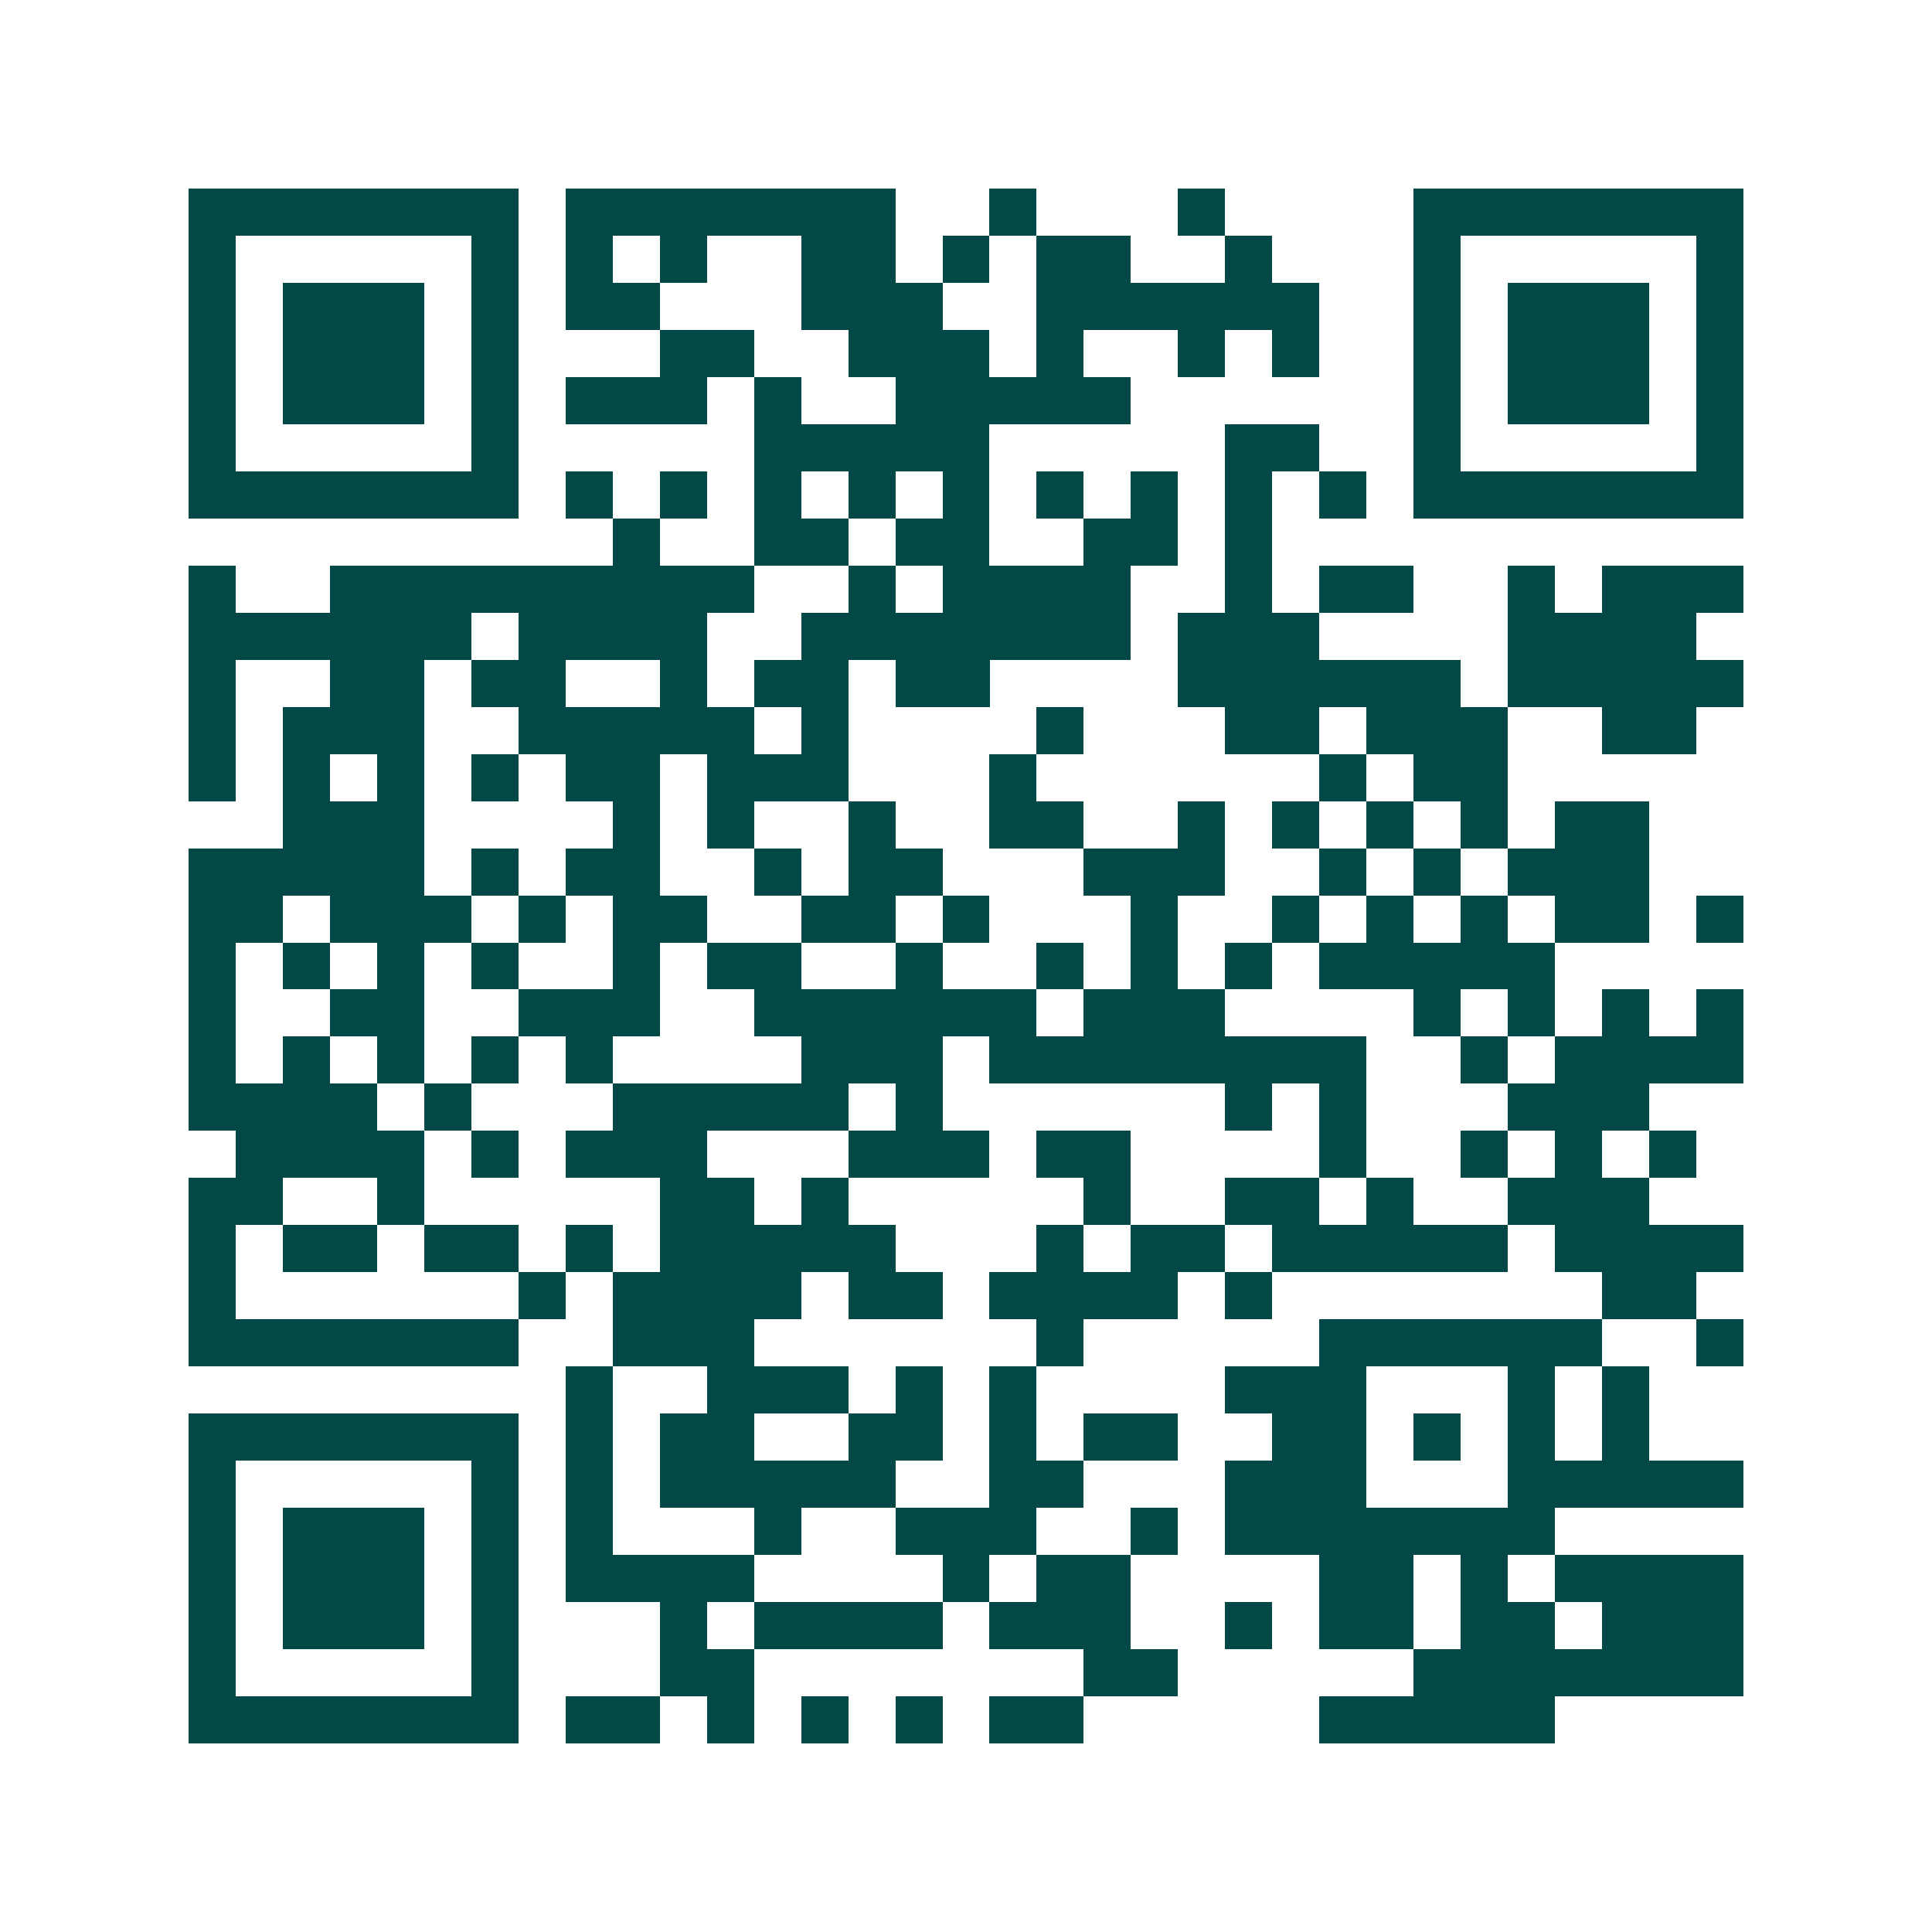 <svg xmlns="http://www.w3.org/2000/svg" width="200" height="200" viewBox="0 0 41 41" shape-rendering="crispEdges"><path fill="#ffffff" d="M0 0h41v41H0z"/><path stroke="#014847" d="M4 4.5h7m1 0h7m2 0h1m3 0h1m4 0h7M4 5.5h1m5 0h1m1 0h1m1 0h1m2 0h2m1 0h1m1 0h2m2 0h1m3 0h1m5 0h1M4 6.5h1m1 0h3m1 0h1m1 0h2m3 0h3m2 0h6m2 0h1m1 0h3m1 0h1M4 7.5h1m1 0h3m1 0h1m3 0h2m2 0h3m1 0h1m2 0h1m1 0h1m2 0h1m1 0h3m1 0h1M4 8.5h1m1 0h3m1 0h1m1 0h3m1 0h1m2 0h5m6 0h1m1 0h3m1 0h1M4 9.5h1m5 0h1m5 0h5m5 0h2m2 0h1m5 0h1M4 10.5h7m1 0h1m1 0h1m1 0h1m1 0h1m1 0h1m1 0h1m1 0h1m1 0h1m1 0h1m1 0h7M13 11.5h1m2 0h2m1 0h2m2 0h2m1 0h1M4 12.5h1m2 0h9m2 0h1m1 0h4m2 0h1m1 0h2m2 0h1m1 0h3M4 13.5h6m1 0h4m2 0h7m1 0h3m4 0h4M4 14.5h1m2 0h2m1 0h2m2 0h1m1 0h2m1 0h2m4 0h6m1 0h5M4 15.5h1m1 0h3m2 0h5m1 0h1m4 0h1m3 0h2m1 0h3m2 0h2M4 16.5h1m1 0h1m1 0h1m1 0h1m1 0h2m1 0h3m3 0h1m6 0h1m1 0h2M6 17.5h3m4 0h1m1 0h1m2 0h1m2 0h2m2 0h1m1 0h1m1 0h1m1 0h1m1 0h2M4 18.5h5m1 0h1m1 0h2m2 0h1m1 0h2m3 0h3m2 0h1m1 0h1m1 0h3M4 19.5h2m1 0h3m1 0h1m1 0h2m2 0h2m1 0h1m3 0h1m2 0h1m1 0h1m1 0h1m1 0h2m1 0h1M4 20.5h1m1 0h1m1 0h1m1 0h1m2 0h1m1 0h2m2 0h1m2 0h1m1 0h1m1 0h1m1 0h5M4 21.5h1m2 0h2m2 0h3m2 0h6m1 0h3m4 0h1m1 0h1m1 0h1m1 0h1M4 22.5h1m1 0h1m1 0h1m1 0h1m1 0h1m4 0h3m1 0h8m2 0h1m1 0h4M4 23.5h4m1 0h1m3 0h5m1 0h1m6 0h1m1 0h1m3 0h3M5 24.5h4m1 0h1m1 0h3m3 0h3m1 0h2m4 0h1m2 0h1m1 0h1m1 0h1M4 25.5h2m2 0h1m5 0h2m1 0h1m5 0h1m2 0h2m1 0h1m2 0h3M4 26.5h1m1 0h2m1 0h2m1 0h1m1 0h5m3 0h1m1 0h2m1 0h5m1 0h4M4 27.5h1m6 0h1m1 0h4m1 0h2m1 0h4m1 0h1m7 0h2M4 28.5h7m2 0h3m6 0h1m5 0h6m2 0h1M12 29.5h1m2 0h3m1 0h1m1 0h1m4 0h3m3 0h1m1 0h1M4 30.5h7m1 0h1m1 0h2m2 0h2m1 0h1m1 0h2m2 0h2m1 0h1m1 0h1m1 0h1M4 31.5h1m5 0h1m1 0h1m1 0h5m2 0h2m3 0h3m3 0h5M4 32.5h1m1 0h3m1 0h1m1 0h1m3 0h1m2 0h3m2 0h1m1 0h7M4 33.5h1m1 0h3m1 0h1m1 0h4m4 0h1m1 0h2m4 0h2m1 0h1m1 0h4M4 34.5h1m1 0h3m1 0h1m3 0h1m1 0h4m1 0h3m2 0h1m1 0h2m1 0h2m1 0h3M4 35.5h1m5 0h1m3 0h2m7 0h2m5 0h7M4 36.5h7m1 0h2m1 0h1m1 0h1m1 0h1m1 0h2m5 0h5"/></svg>
